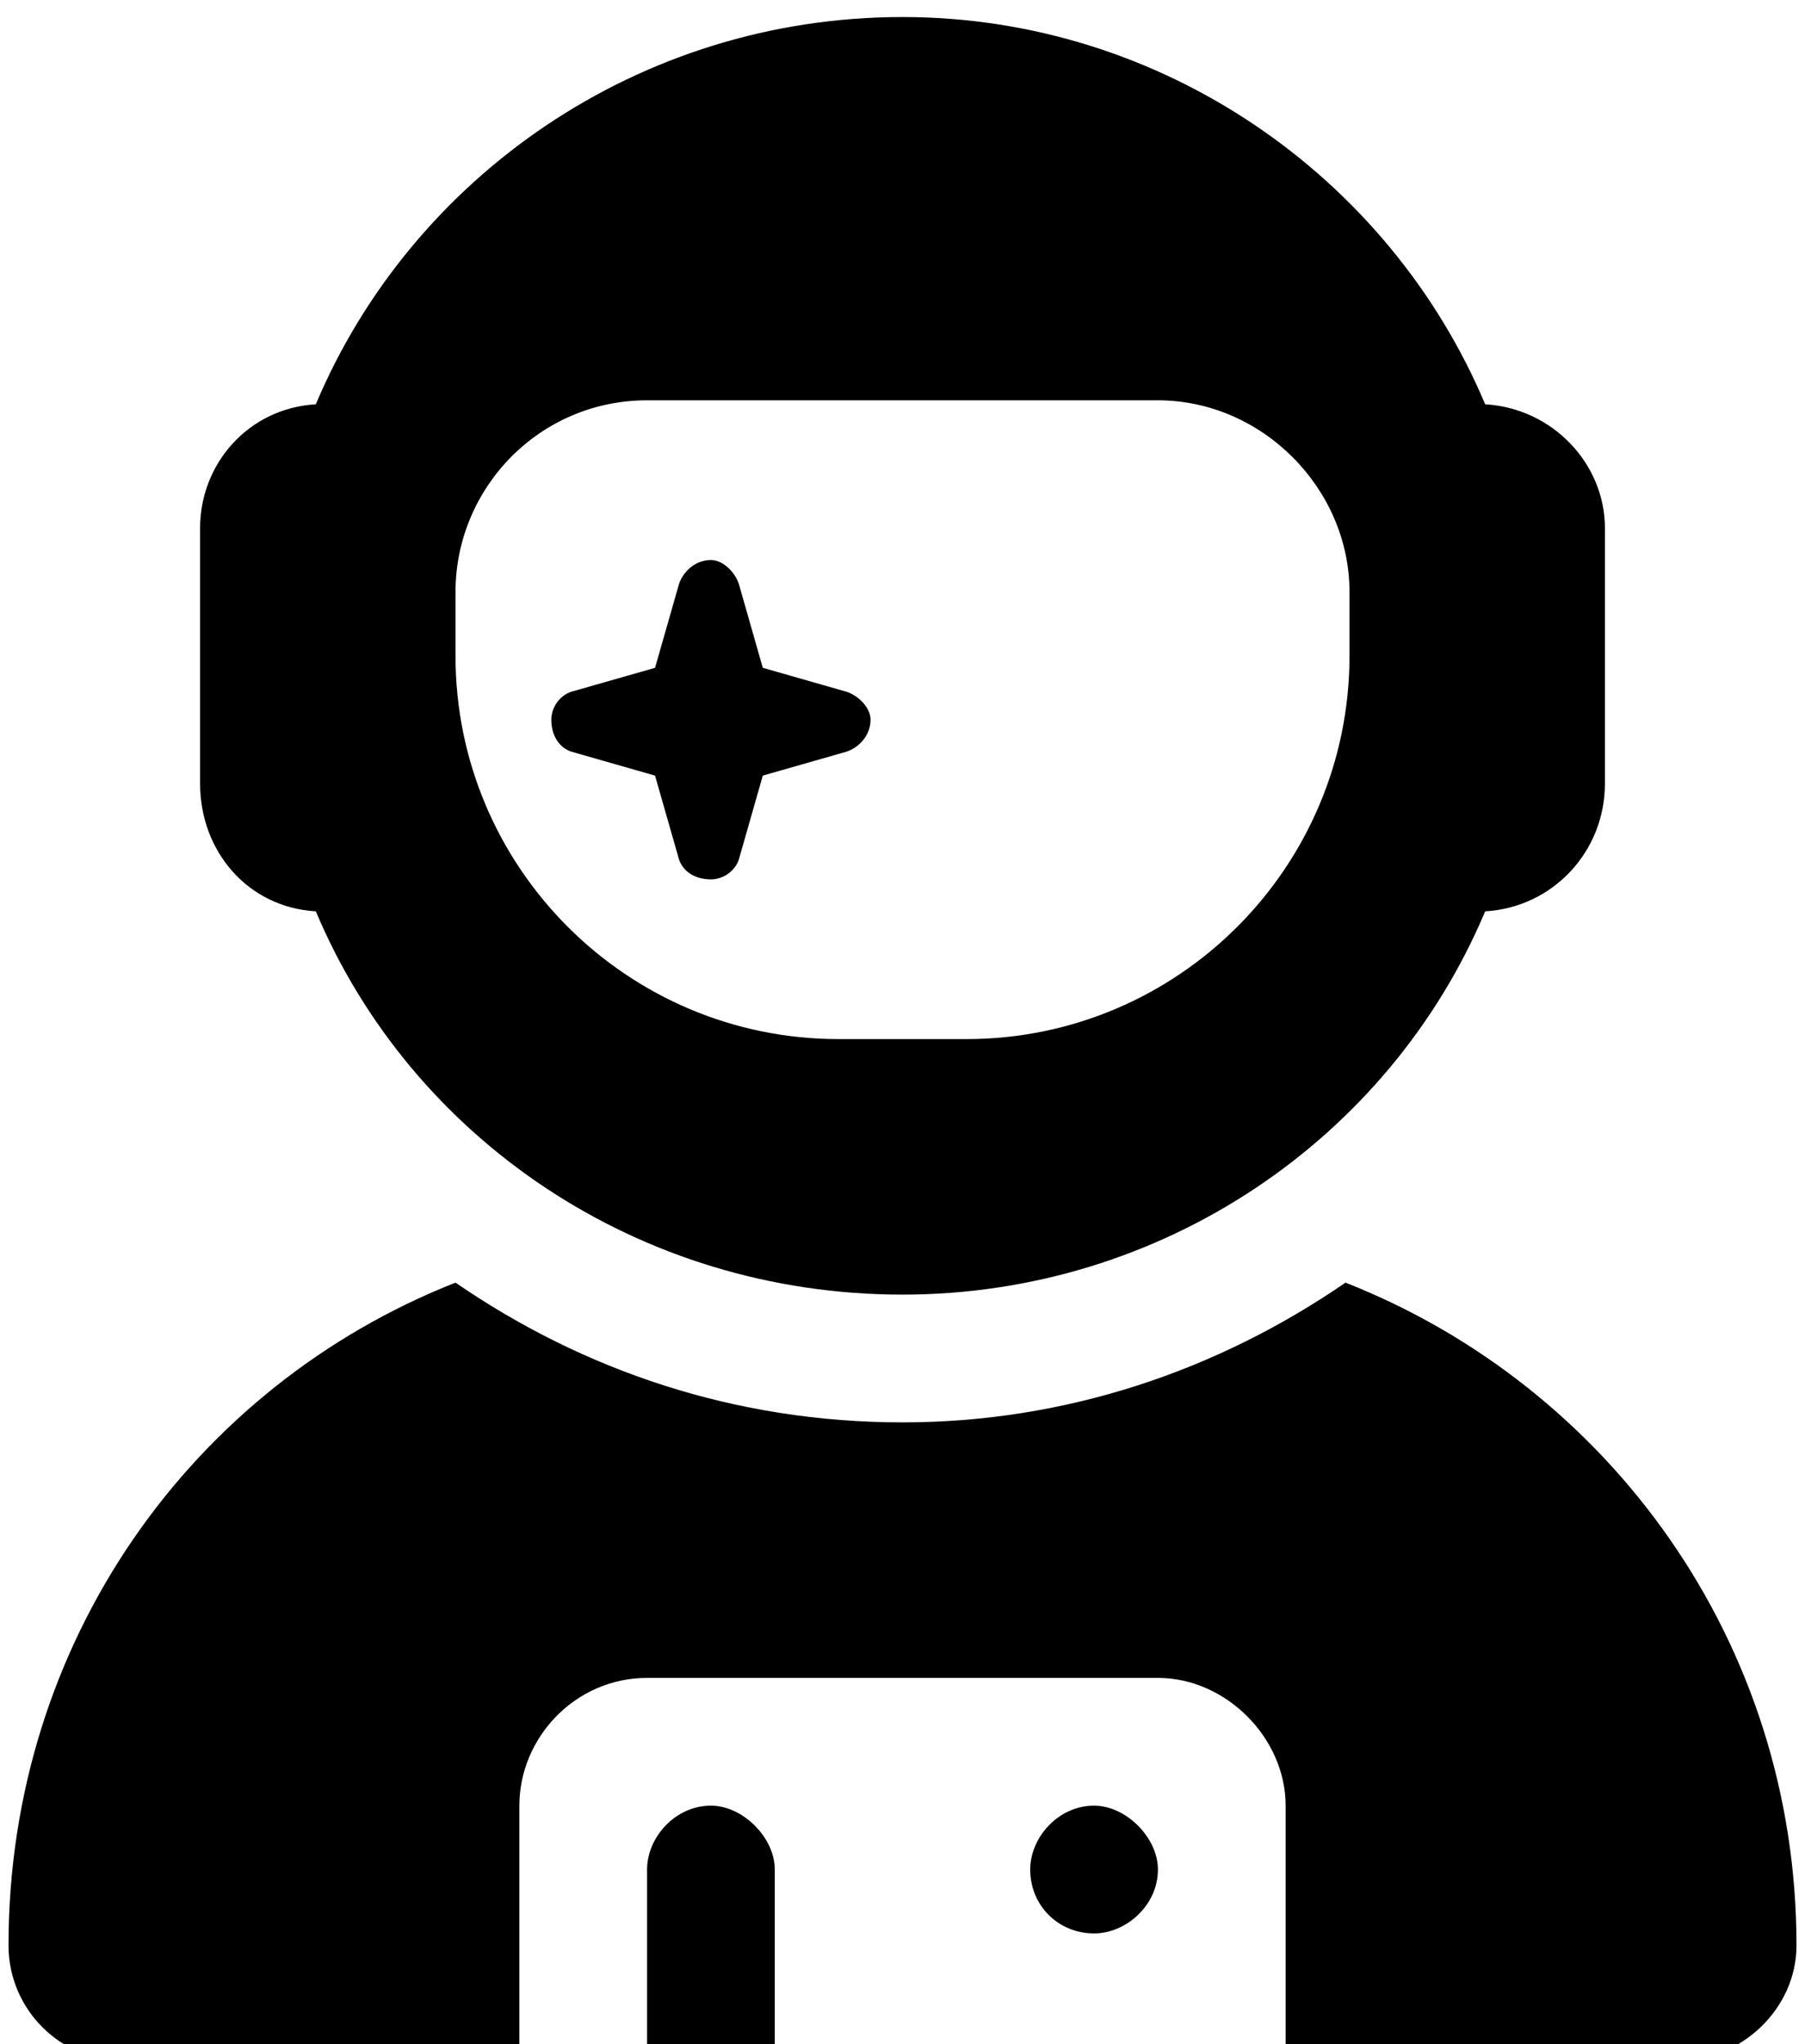 <svg width="53" height="60" viewBox="0 0 53 60" fill="none" xmlns="http://www.w3.org/2000/svg">
<path d="M43.609 11.867C45.602 11.984 47.125 13.625 47.125 15.5V23C47.125 24.992 45.602 26.633 43.609 26.75C40.797 33.43 34.117 38 26.5 38C18.766 38 12.086 33.43 9.273 26.75C7.281 26.633 5.875 24.992 5.875 23V15.5C5.875 13.625 7.281 11.984 9.273 11.867C12.086 5.188 18.766 0.5 26.5 0.5C34.117 0.5 40.797 5.188 43.609 11.867ZM39.625 17.375C39.625 14.328 37.047 11.75 34 11.75H19C15.836 11.75 13.375 14.328 13.375 17.375V19.25C13.375 25.461 18.414 30.5 24.625 30.5H28.375C34.586 30.5 39.625 25.461 39.625 19.25V17.375ZM22.398 19.602L24.859 20.305C25.211 20.422 25.562 20.773 25.562 21.125C25.562 21.594 25.211 21.945 24.859 22.062L22.398 22.766L21.695 25.227C21.578 25.578 21.227 25.812 20.875 25.812C20.406 25.812 20.055 25.578 19.938 25.227L19.234 22.766L16.773 22.062C16.422 21.945 16.188 21.594 16.188 21.125C16.188 20.773 16.422 20.422 16.773 20.305L19.234 19.602L19.938 17.141C20.055 16.789 20.406 16.438 20.875 16.438C21.227 16.438 21.578 16.789 21.695 17.141L22.398 19.602ZM13.375 37.648C17.125 40.227 21.578 41.75 26.5 41.75C31.305 41.75 35.758 40.227 39.508 37.648C47.242 40.695 52.75 48.195 52.75 57.102C52.75 58.977 51.109 60.5 49.234 60.5H37.75V53C37.75 51.008 35.992 49.25 34 49.25H19C16.891 49.25 15.25 51.008 15.25 53V60.5H3.648C1.773 60.5 0.25 58.977 0.25 57.102C0.25 48.195 5.641 40.695 13.375 37.648ZM20.875 53C21.812 53 22.75 53.938 22.75 54.875V60.5H19V54.875C19 53.938 19.82 53 20.875 53ZM32.125 56.75C31.07 56.75 30.25 55.93 30.25 54.875C30.25 53.938 31.07 53 32.125 53C33.062 53 34 53.938 34 54.875C34 55.93 33.062 56.75 32.125 56.75Z" fill="black"/>
</svg>
